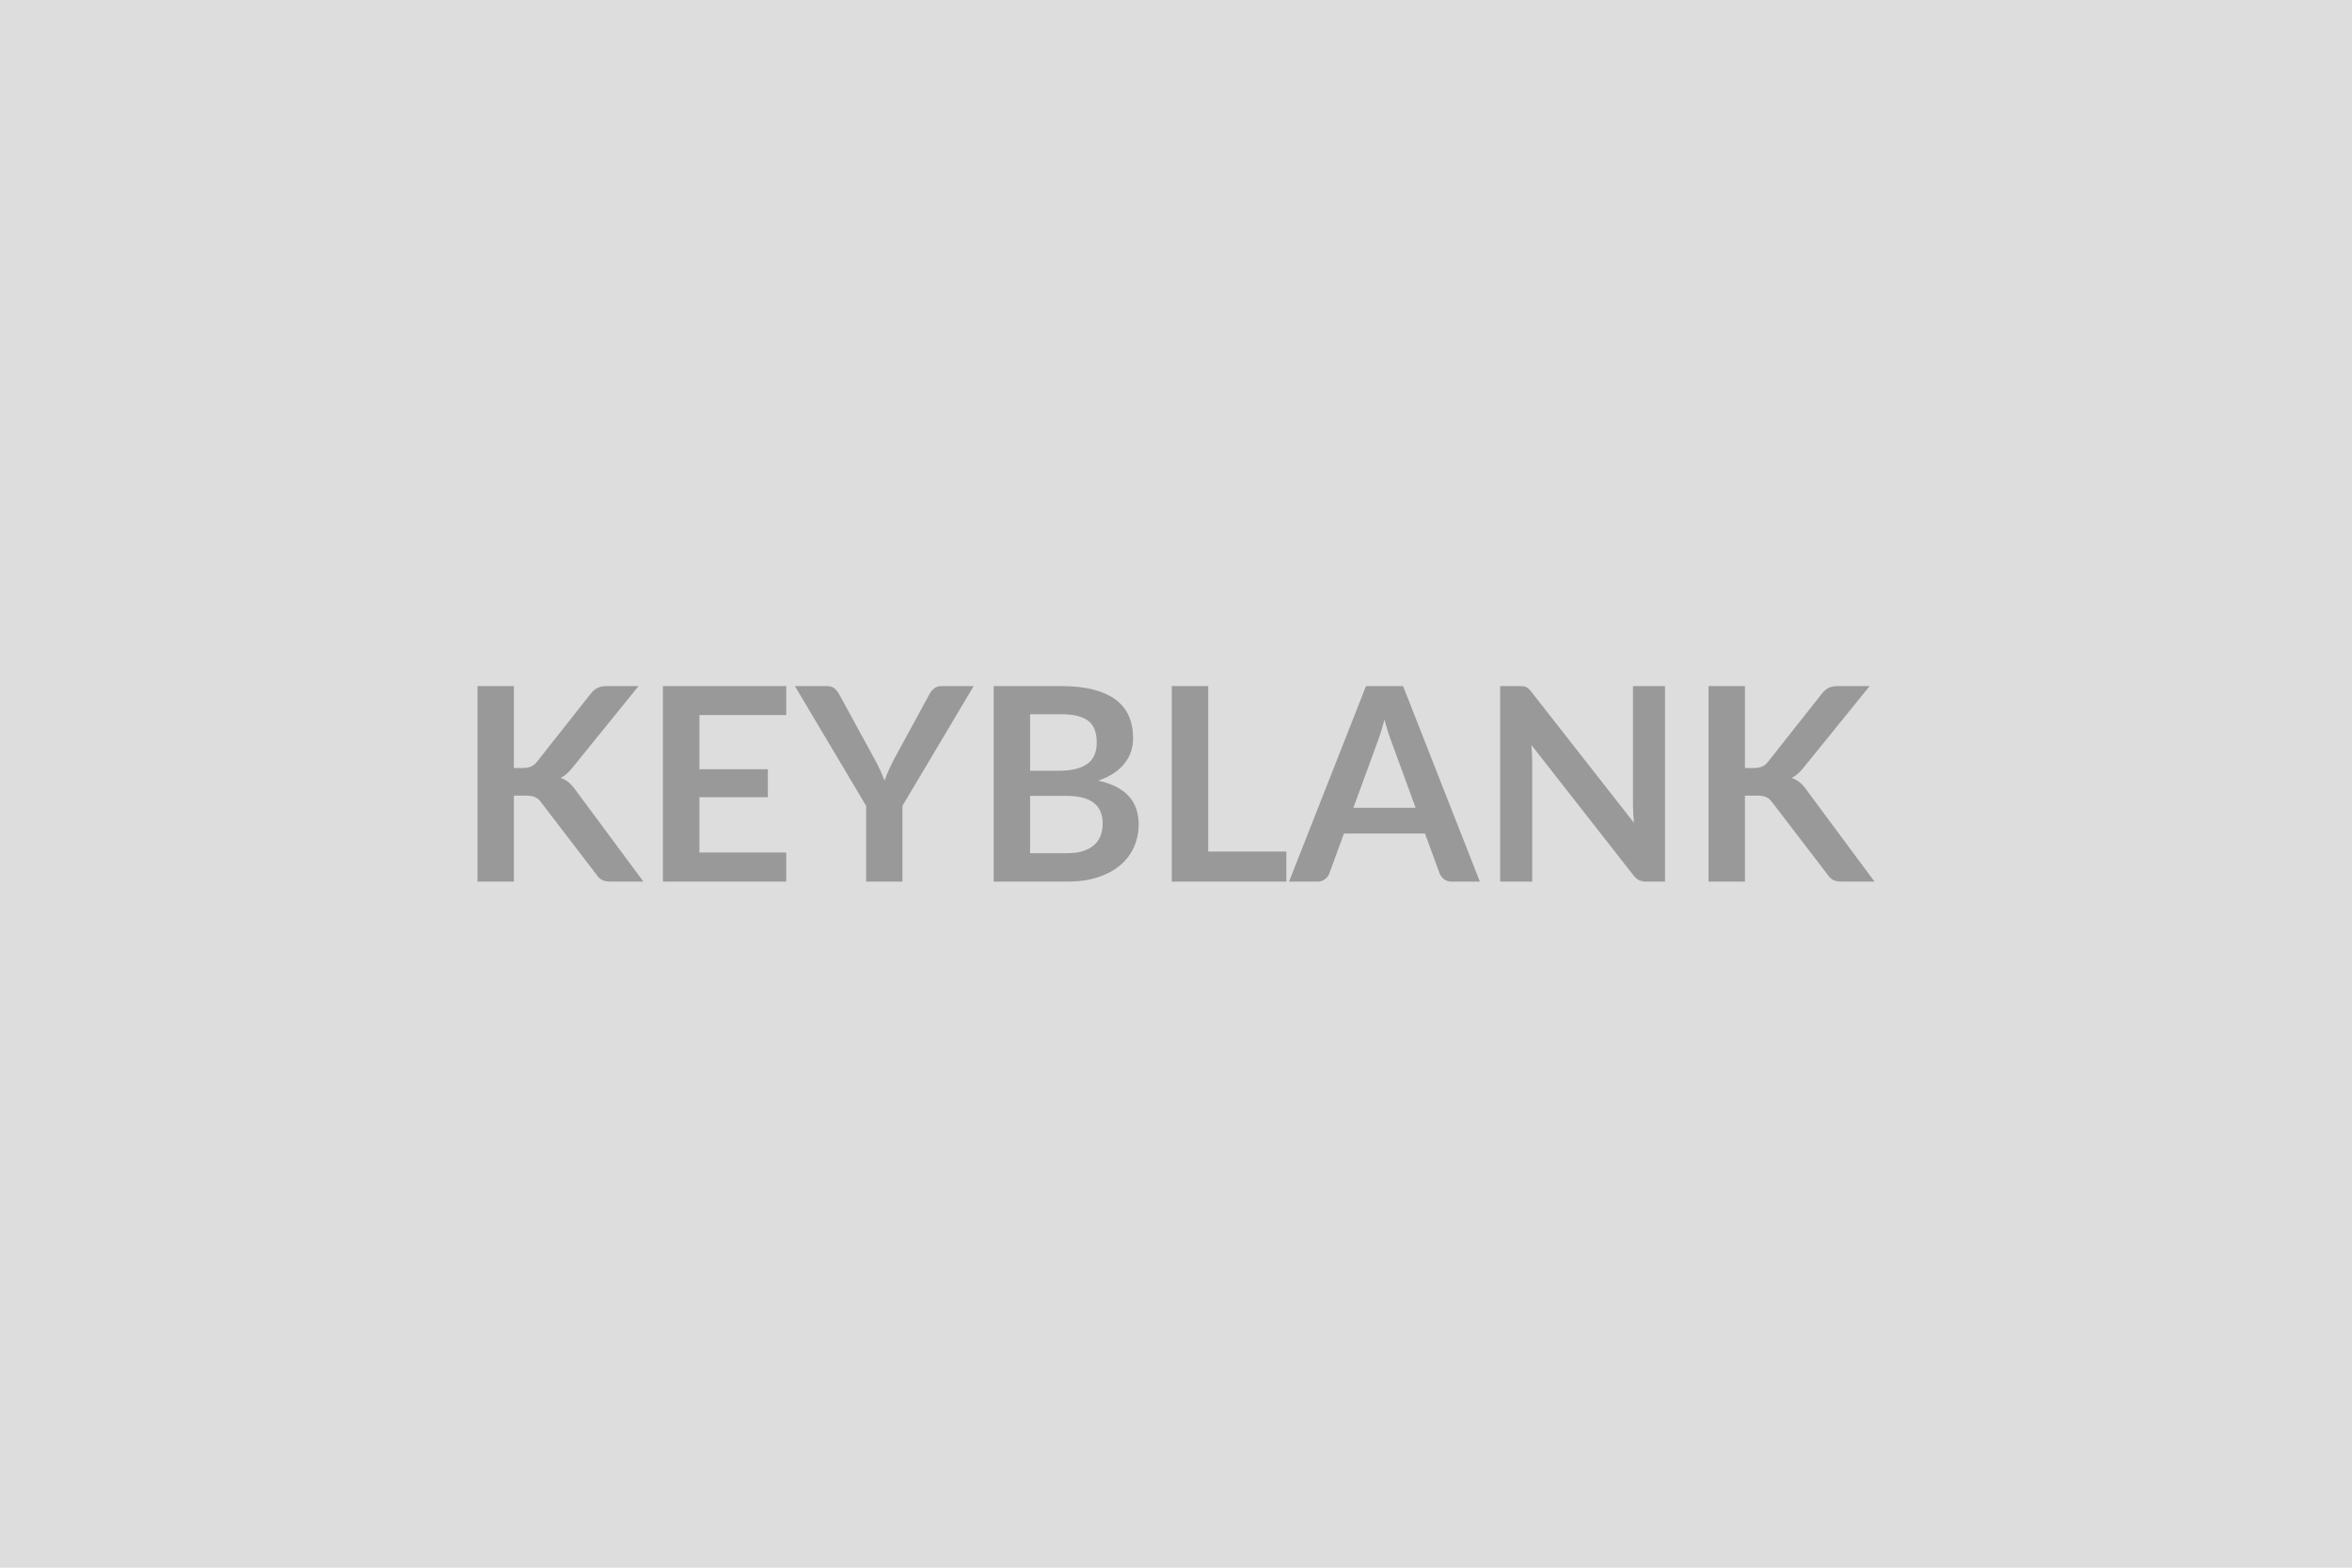 <svg xmlns="http://www.w3.org/2000/svg" width="600" height="400" viewBox="0 0 600 400"><rect width="100%" height="100%" fill="#DDDDDD"/><path fill="#999999" d="M131.09 175.055v20.91h2.17q1.31 0 2.18-.36.86-.36 1.48-1.16l13.76-17.42q.87-1.1 1.82-1.54.94-.43 2.39-.43h8.01l-16.8 20.74q-1.49 1.89-3.07 2.69 1.13.41 2.05 1.15.91.75 1.74 1.95l17.32 23.36h-8.18q-1.65 0-2.46-.47-.81-.46-1.37-1.36l-14.11-18.42q-.65-.93-1.52-1.31-.86-.38-2.48-.38h-2.93v21.94h-9.28v-49.89zm69.48 7.39h-22.15v13.83h17.46v7.14h-17.46v14.11h22.15v7.42h-31.46v-49.89h31.46zm47.82-7.39-18.18 30.57v19.32h-9.25v-19.32l-18.18-30.57h8.18q1.2 0 1.91.59t1.19 1.48l9.11 16.67q.79 1.48 1.4 2.79.6 1.31 1.08 2.62.45-1.31 1.04-2.62.58-1.31 1.34-2.79l9.08-16.67q.38-.76 1.14-1.41.75-.66 1.93-.66zm14.39 42.64h9.38q2.59 0 4.35-.62t2.81-1.65q1.05-1.04 1.52-2.42.46-1.38.46-2.93 0-1.62-.52-2.91-.51-1.3-1.62-2.21-1.1-.92-2.84-1.4-1.75-.48-4.2-.48h-9.34zm7.9-35.46h-7.9v14.42h7.38q4.76 0 7.19-1.73 2.43-1.72 2.43-5.48 0-3.9-2.2-5.56-2.21-1.65-6.9-1.65m-17.19-7.18h17.19q4.89 0 8.38.93 3.48.94 5.71 2.66 2.22 1.73 3.26 4.18 1.03 2.44 1.03 5.52 0 1.75-.51 3.36-.52 1.6-1.61 3-1.08 1.4-2.76 2.54-1.67 1.13-3.98 1.93 10.28 2.31 10.28 11.11 0 3.17-1.21 5.86t-3.52 4.64-5.69 3.06q-3.38 1.1-7.73 1.1h-18.84zm54.72 42.23h19.94v7.66h-29.22v-49.89h9.28zm37.05-11.18h15.87l-6.07-16.59q-.45-1.11-.93-2.62-.48-1.52-.96-3.28-.45 1.76-.94 3.29-.48 1.54-.93 2.68zm12.67-31.05 19.59 49.89h-7.17q-1.21 0-1.97-.6-.76-.61-1.14-1.5l-3.72-10.18h-20.67l-3.73 10.18q-.27.79-1.07 1.44-.79.66-1.96.66h-7.25l19.63-49.89zm58.65 0h8.17v49.89h-4.76q-1.1 0-1.84-.36-.75-.36-1.44-1.23l-26.04-33.26q.2 2.28.2 4.21v30.64h-8.17v-49.89h4.86q.59 0 1.02.05.43.06.76.21.33.16.64.45t.69.78l26.15 33.39q-.11-1.2-.17-2.38-.07-1.17-.07-2.17zm28.56 0v20.91h2.18q1.31 0 2.17-.36t1.48-1.16l13.77-17.42q.86-1.1 1.81-1.54.95-.43 2.4-.43h8l-16.8 20.74q-1.48 1.89-3.07 2.69 1.14.41 2.05 1.15.92.75 1.74 1.95l17.32 23.36h-8.17q-1.66 0-2.47-.47-.81-.46-1.36-1.36l-14.11-18.42q-.66-.93-1.52-1.31t-2.49-.38h-2.93v21.94h-9.28v-49.89z"/></svg>